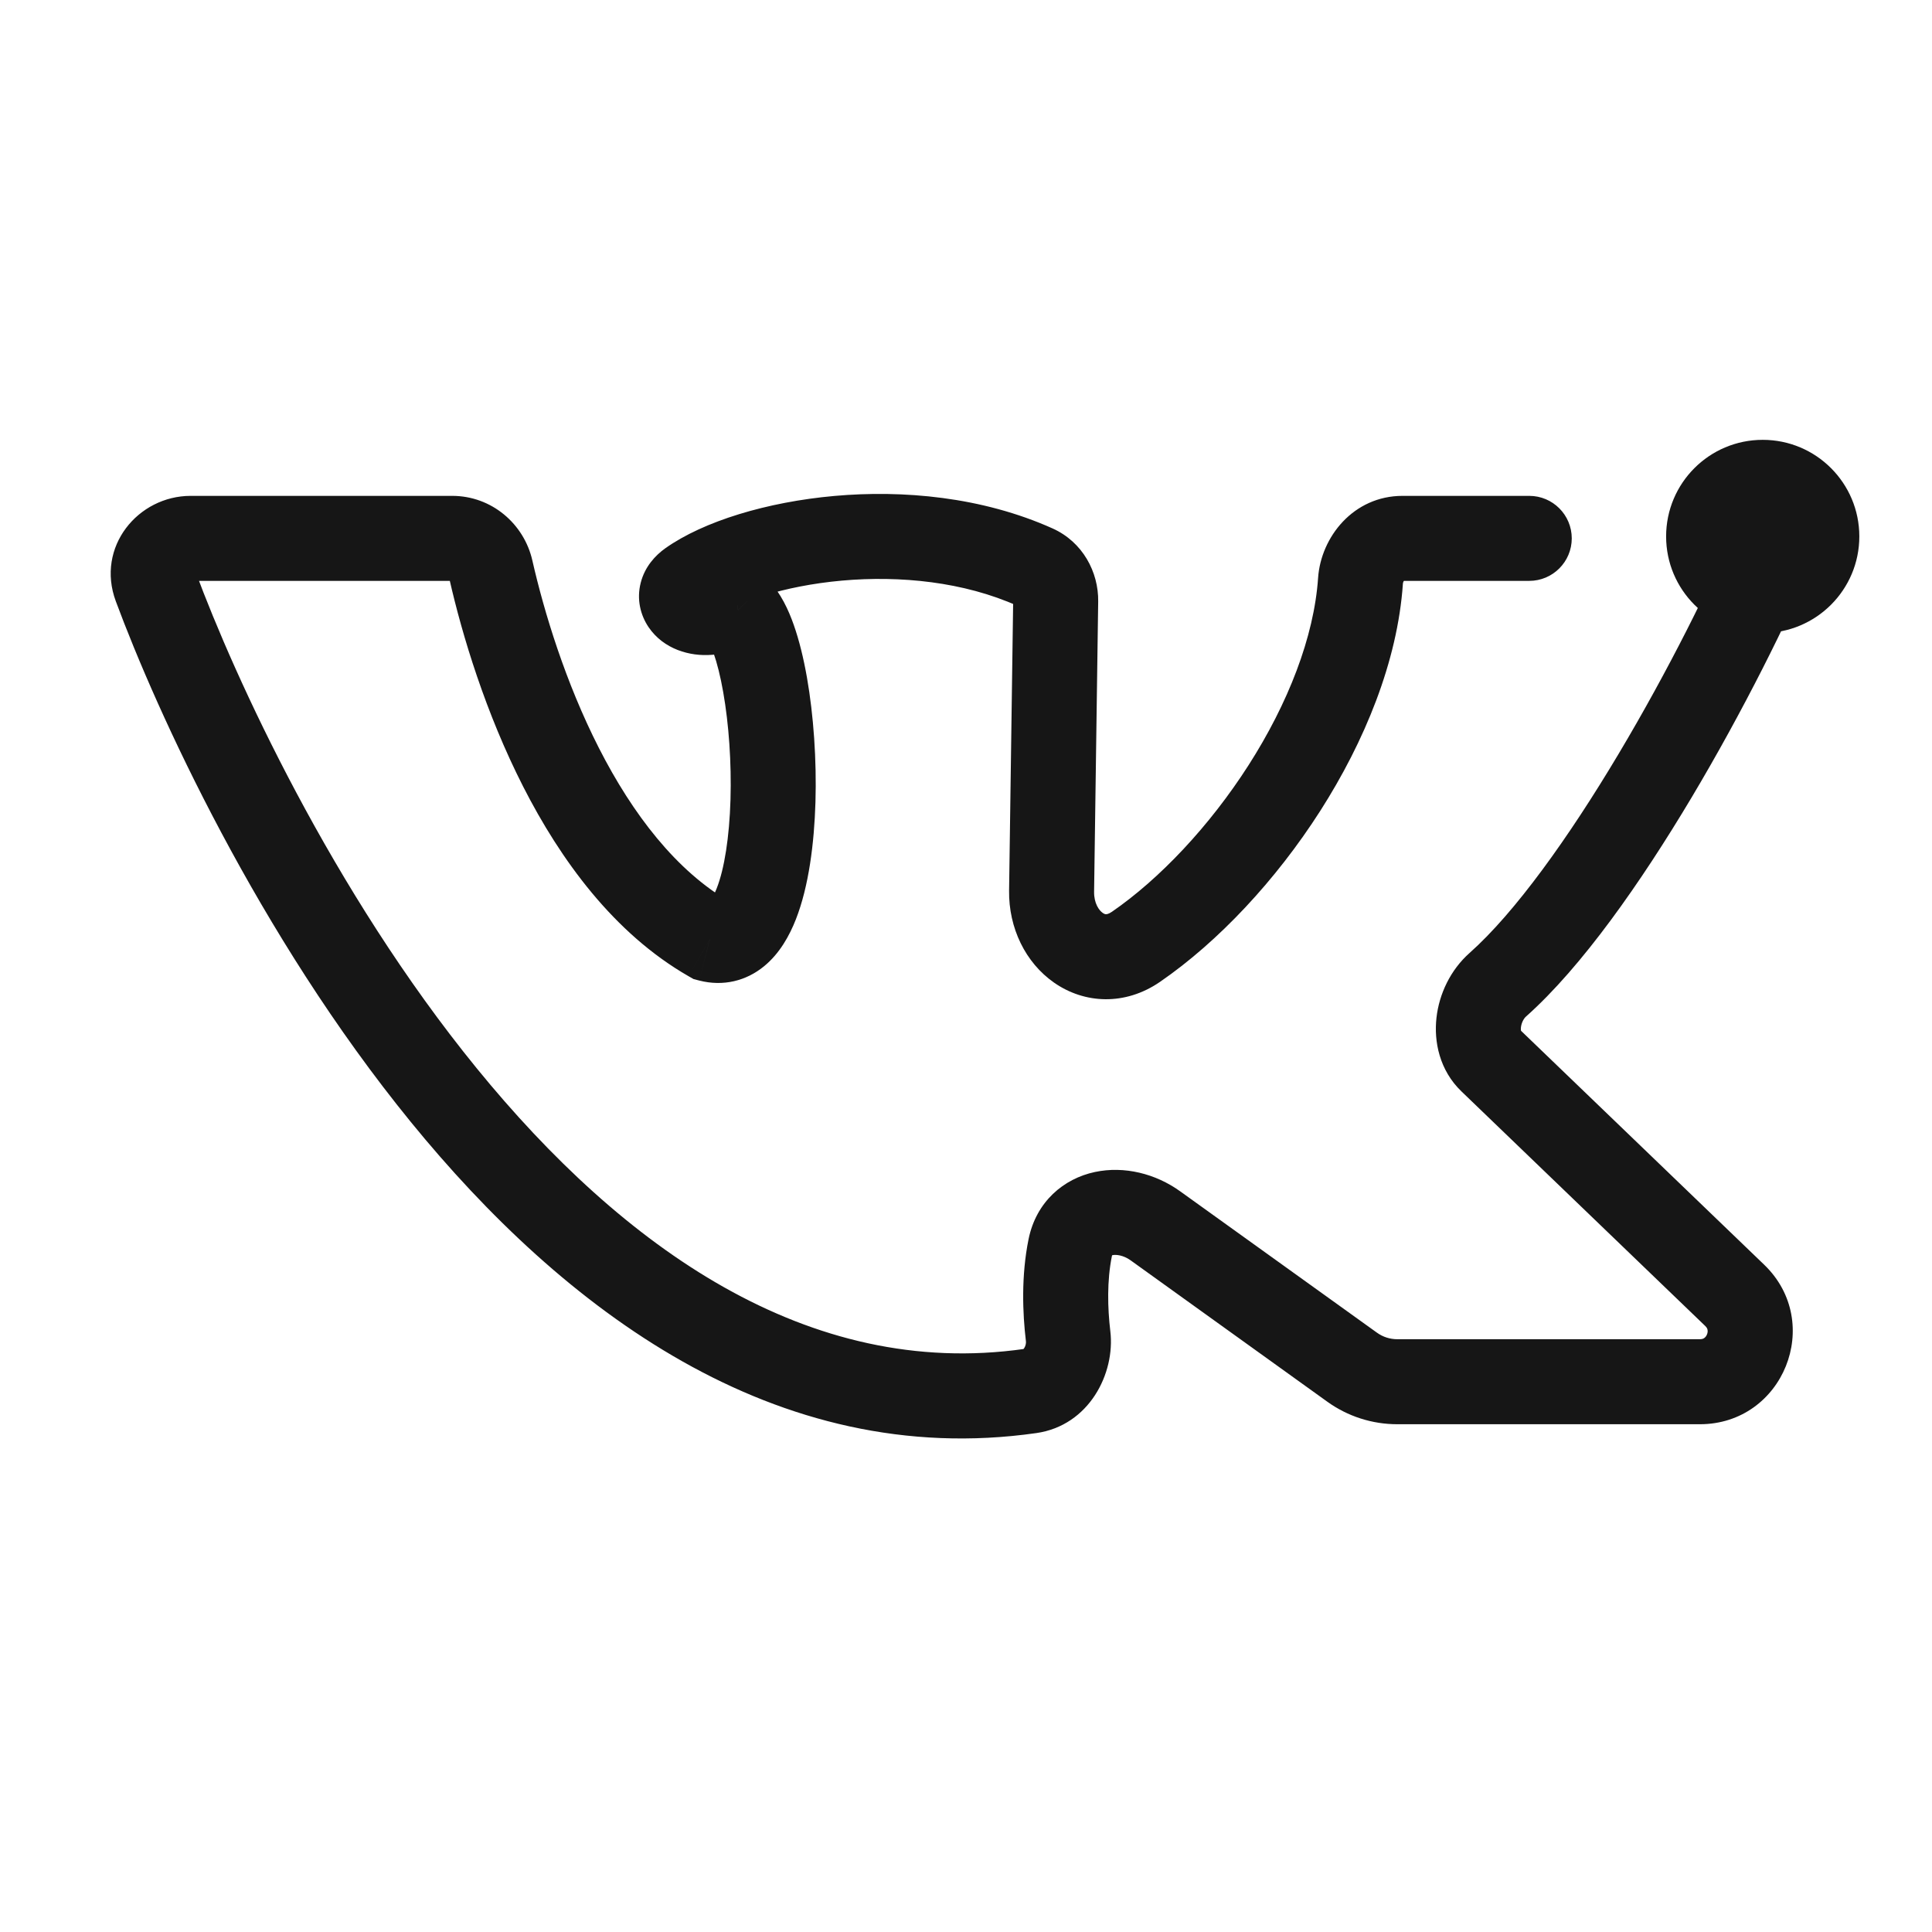 <?xml version="1.0" encoding="UTF-8"?> <svg xmlns="http://www.w3.org/2000/svg" width="50" height="50" viewBox="0 0 50 50" fill="none"> <path d="M18.368 24.311L17.821 25.265L17.951 25.339L18.095 25.376L18.368 24.311ZM19.101 15.787L19.893 15.024L19.531 14.649L19.011 14.691L19.101 15.787ZM39.577 15.033C40.184 15.033 40.677 14.54 40.677 13.933C40.677 13.325 40.184 12.833 39.577 12.833V15.033ZM38.763 25.485L39.494 26.307L38.763 25.485ZM38.586 27.455L37.824 28.247L38.586 27.455ZM35.209 15.032L36.307 15.106L35.209 15.032ZM27.215 23.063L26.115 23.048L27.215 23.063ZM29.903 31.725L30.544 30.832L29.903 31.725ZM27.698 32.286L28.776 32.506L27.698 32.286ZM11.703 13.933V12.833V13.933ZM12.705 14.748L11.632 14.992L12.705 14.748ZM26.791 14.68L26.34 15.683L26.791 14.68ZM27.321 15.549L26.221 15.534L27.321 15.549ZM34.994 35.383L35.636 34.49L34.994 35.383ZM4.934 13.933L4.934 15.033L4.934 13.933ZM18.33 15.85L18.419 16.947L18.33 15.85ZM17.856 15.086L17.22 14.188L17.856 15.086ZM44.893 33.522L45.656 32.73L44.893 33.522ZM26.665 35.999L26.82 37.088L26.665 35.999ZM27.643 34.582L26.551 34.713L27.643 34.582ZM26.509 34.91C20.912 35.708 16.117 32.283 12.338 27.648C8.586 23.045 6.07 17.518 5.06 14.795L2.997 15.56C4.058 18.419 6.677 24.185 10.633 29.038C14.562 33.858 20.049 38.053 26.82 37.088L26.509 34.91ZM4.934 15.033L11.703 15.033V12.833L4.934 12.833L4.934 15.033ZM11.632 14.992C11.964 16.449 12.569 18.452 13.54 20.358C14.503 22.247 15.883 24.154 17.821 25.265L18.915 23.356C17.506 22.549 16.373 21.072 15.5 19.359C14.635 17.662 14.082 15.842 13.777 14.504L11.632 14.992ZM18.095 25.376C18.719 25.536 19.311 25.385 19.771 25.009C20.179 24.676 20.432 24.213 20.597 23.793C20.93 22.944 21.072 21.83 21.104 20.76C21.136 19.669 21.056 18.515 20.884 17.534C20.798 17.045 20.685 16.576 20.541 16.168C20.407 15.787 20.207 15.351 19.893 15.024L18.309 16.551C18.295 16.536 18.367 16.617 18.467 16.902C18.558 17.16 18.645 17.503 18.717 17.915C18.862 18.737 18.933 19.741 18.905 20.695C18.876 21.669 18.746 22.488 18.549 22.989C18.449 23.244 18.372 23.311 18.38 23.304C18.441 23.255 18.564 23.225 18.642 23.245L18.095 25.376ZM19.011 14.691L18.241 14.754L18.419 16.947L19.19 16.884L19.011 14.691ZM18.492 15.984C19.043 15.594 20.255 15.164 21.79 15.026C23.296 14.892 24.944 15.056 26.34 15.683L27.241 13.676C25.412 12.855 23.363 12.677 21.594 12.835C19.852 12.991 18.21 13.488 17.22 14.188L18.492 15.984ZM26.221 15.534L26.115 23.048L28.315 23.079L28.421 15.565L26.221 15.534ZM30.023 25.409C31.534 24.369 33.024 22.775 34.169 20.984C35.31 19.198 36.169 17.124 36.307 15.106L34.112 14.957C34.007 16.49 33.332 18.209 32.315 19.799C31.301 21.384 30.007 22.75 28.776 23.597L30.023 25.409ZM44.965 13.506C44.29 15.113 43.165 17.373 41.887 19.514C40.595 21.681 39.21 23.616 38.033 24.662L39.494 26.307C40.938 25.023 42.465 22.84 43.777 20.641C45.103 18.418 46.275 16.066 46.993 14.359L44.965 13.506ZM37.824 28.247L44.13 34.315L45.656 32.73L39.349 26.662L37.824 28.247ZM43.992 34.659H36.161V36.859H43.992V34.659ZM35.636 34.49L30.544 30.832L29.261 32.618L34.352 36.277L35.636 34.49ZM26.62 32.066C26.426 33.017 26.464 33.988 26.551 34.713L28.735 34.451C28.664 33.855 28.646 33.141 28.776 32.506L26.62 32.066ZM36.298 15.033H39.577V12.833H36.298V15.033ZM38.033 24.662C37.537 25.102 37.245 25.724 37.176 26.338C37.106 26.955 37.252 27.698 37.824 28.247L39.349 26.662C39.389 26.701 39.349 26.703 39.362 26.586C39.368 26.532 39.385 26.474 39.412 26.419C39.439 26.365 39.47 26.328 39.494 26.307L38.033 24.662ZM36.307 15.106C36.308 15.09 36.312 15.073 36.319 15.057C36.326 15.041 36.335 15.03 36.34 15.024C36.346 15.018 36.346 15.02 36.336 15.024C36.326 15.029 36.312 15.033 36.298 15.033V12.833C35.025 12.833 34.184 13.901 34.112 14.957L36.307 15.106ZM26.115 23.048C26.102 24.014 26.536 24.912 27.28 25.431C28.066 25.979 29.116 26.034 30.023 25.409L28.776 23.597C28.686 23.659 28.636 23.66 28.624 23.66C28.608 23.66 28.58 23.656 28.538 23.626C28.446 23.563 28.311 23.382 28.315 23.079L26.115 23.048ZM30.544 30.832C29.908 30.374 29.096 30.17 28.337 30.331C27.526 30.503 26.818 31.099 26.62 32.066L28.776 32.506C28.785 32.461 28.794 32.467 28.775 32.485C28.761 32.498 28.76 32.49 28.795 32.483C28.88 32.465 29.069 32.48 29.261 32.618L30.544 30.832ZM11.703 15.033C11.678 15.033 11.657 15.023 11.647 15.014C11.638 15.007 11.633 14.999 11.632 14.992L13.777 14.504C13.562 13.558 12.725 12.833 11.703 12.833V15.033ZM26.34 15.683C26.291 15.661 26.258 15.627 26.24 15.597C26.224 15.57 26.221 15.548 26.221 15.534L28.421 15.565C28.431 14.806 28.023 14.028 27.241 13.676L26.34 15.683ZM36.161 34.659C35.972 34.659 35.789 34.6 35.636 34.49L34.352 36.277C34.879 36.656 35.512 36.859 36.161 36.859V34.659ZM5.06 14.795C5.067 14.813 5.073 14.846 5.067 14.886C5.061 14.922 5.047 14.953 5.031 14.975C4.998 15.019 4.955 15.033 4.934 15.033L4.934 12.833C3.575 12.833 2.475 14.153 2.997 15.56L5.06 14.795ZM18.241 14.754C18.25 14.753 18.288 14.752 18.347 14.775C18.4 14.796 18.51 14.854 18.605 14.994C18.711 15.149 18.776 15.381 18.712 15.629C18.654 15.858 18.52 15.964 18.492 15.984L17.22 14.188C16.954 14.377 16.687 14.67 16.582 15.081C16.471 15.511 16.576 15.922 16.786 16.232C17.177 16.806 17.859 16.992 18.419 16.947L18.241 14.754ZM44.13 34.315C44.175 34.358 44.187 34.392 44.191 34.417C44.197 34.449 44.195 34.49 44.177 34.534C44.16 34.578 44.133 34.609 44.106 34.628C44.086 34.643 44.053 34.659 43.992 34.659V36.859C46.152 36.859 47.213 34.228 45.656 32.73L44.13 34.315ZM26.82 37.088C28.188 36.893 28.866 35.541 28.735 34.451L26.551 34.713C26.553 34.736 26.553 34.766 26.544 34.8C26.536 34.835 26.521 34.866 26.506 34.889C26.474 34.937 26.467 34.916 26.509 34.91L26.82 37.088Z" fill="#161616"></path> <circle cx="45.619" cy="13.883" r="2.5" fill="#161616"></circle> </svg> 